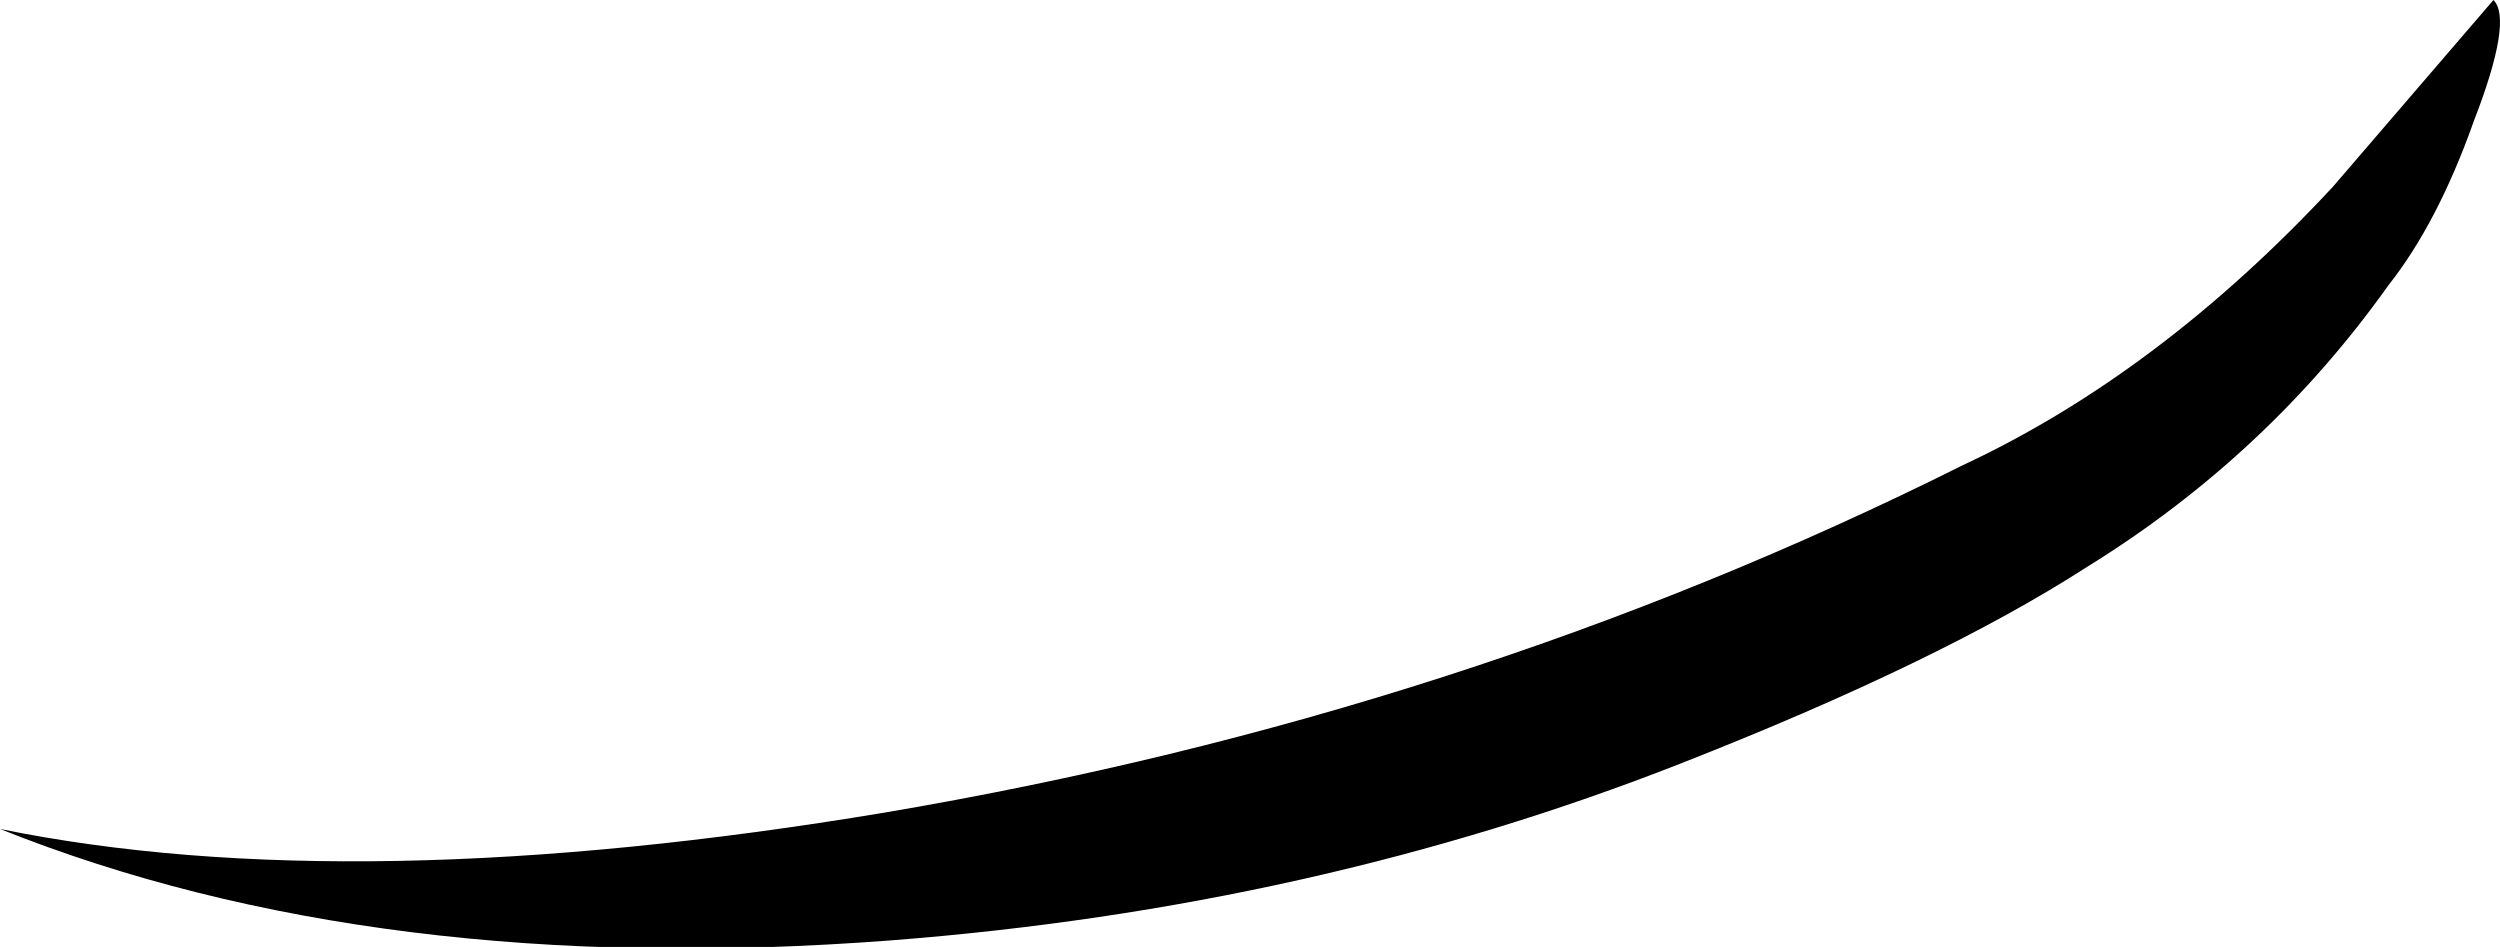 <?xml version="1.0" encoding="UTF-8" standalone="no"?>
<svg xmlns:xlink="http://www.w3.org/1999/xlink" height="14.45px" width="38.15px" xmlns="http://www.w3.org/2000/svg">
  <g transform="matrix(1.0, 0.0, 0.0, 1.0, -7.25, 0.95)">
    <path d="M43.7 3.4 Q41.85 6.0 39.1 7.7 36.85 9.15 32.9 10.7 27.3 12.9 20.85 13.4 13.0 14.0 7.25 11.7 12.65 12.8 20.75 11.45 29.6 9.95 37.2 6.15 40.2 4.75 42.85 1.9 L45.3 -0.95 Q45.6 -0.65 45.0 0.9 44.45 2.45 43.7 3.4" fill="#000000" fill-rule="evenodd" stroke="none"/>
  </g>
</svg>
